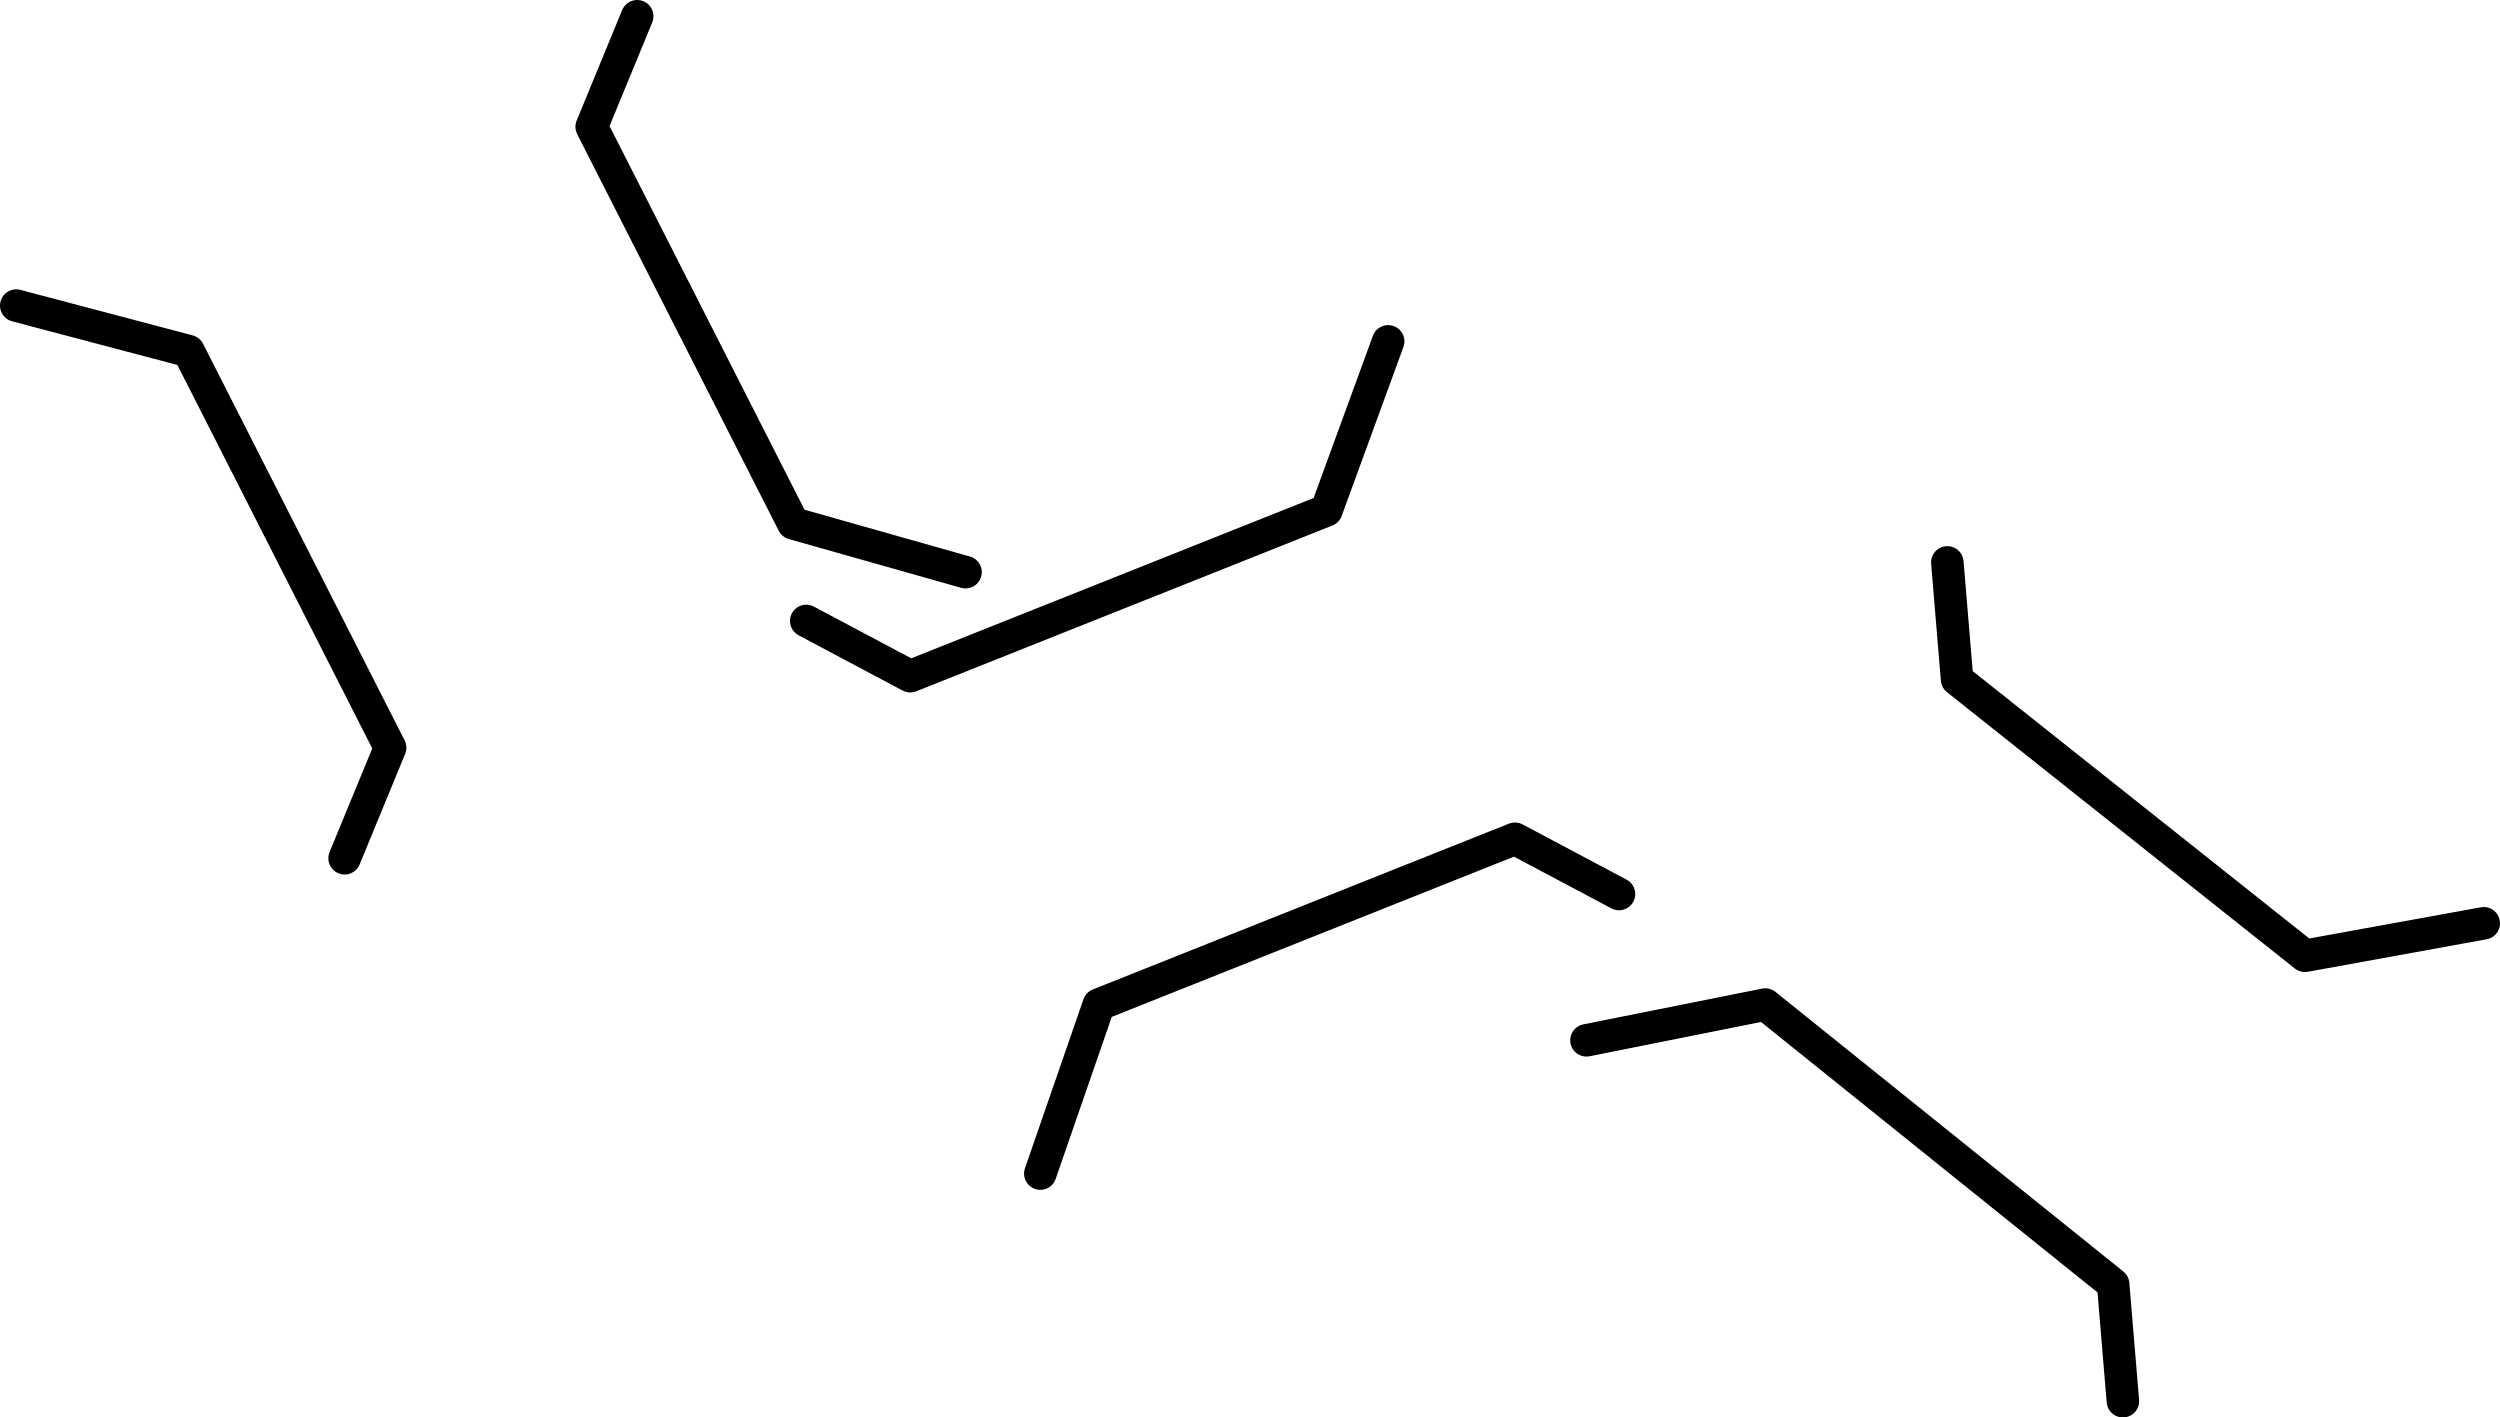 <?xml version="1.0" encoding="UTF-8" standalone="no"?>
<svg xmlns:xlink="http://www.w3.org/1999/xlink" height="21.8px" width="38.45px" xmlns="http://www.w3.org/2000/svg">
  <g transform="matrix(1.0, 0.0, 0.0, 1.0, 276.1, -20.65)">
    <path d="M-237.9 34.85 L-240.65 35.35 -246.0 31.1 -246.15 29.3 M-261.25 29.45 L-263.9 28.7 -267.0 22.6 -266.3 20.9 M-275.85 25.35 L-273.2 26.05 -270.1 32.15 -270.8 33.85 M-260.1 38.7 L-259.2 36.1 -252.8 33.55 -251.2 34.4 M-251.7 36.65 L-248.95 36.1 -243.6 40.4 -243.45 42.2 M-254.75 25.9 L-255.7 28.5 -262.1 31.05 -263.7 30.2" fill="none" stroke="#000000" stroke-linecap="round" stroke-linejoin="round" stroke-width="0.5"/>
  </g>
</svg>
